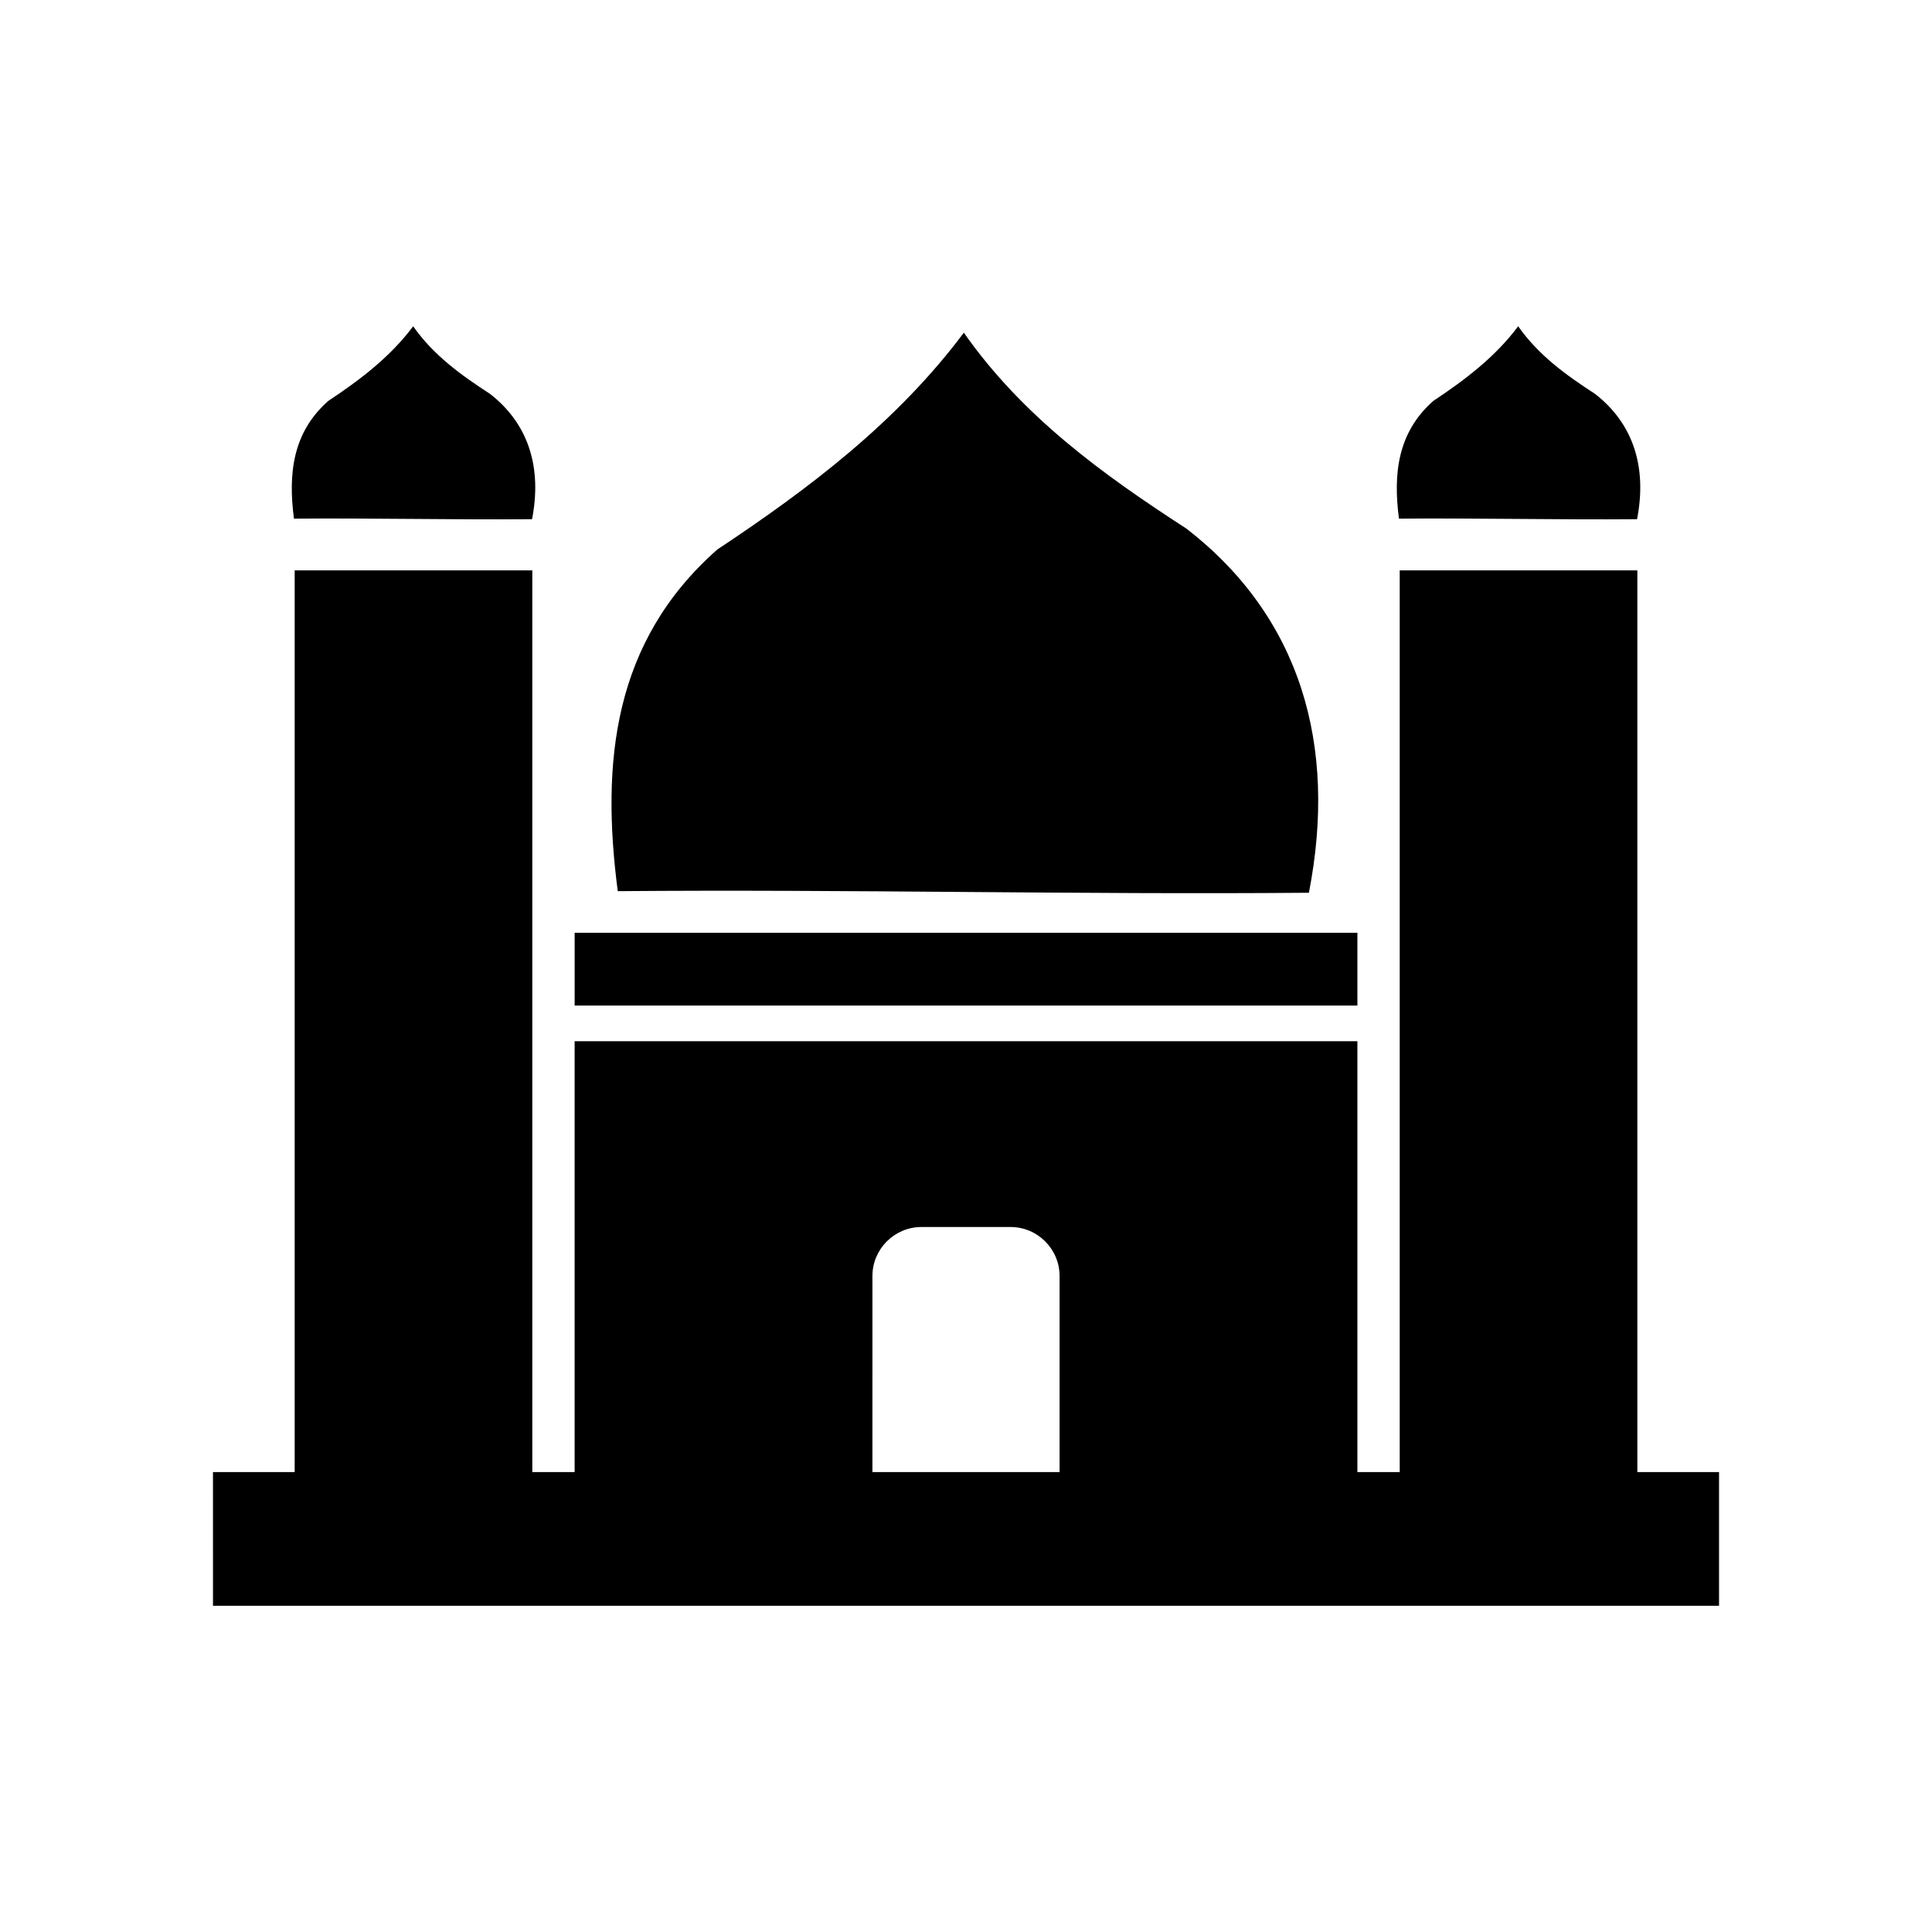 <?xml version="1.0" encoding="UTF-8"?>
<!-- Uploaded to: SVG Repo, www.svgrepo.com, Generator: SVG Repo Mixer Tools -->
<svg fill="#000000" width="800px" height="800px" version="1.1" viewBox="144 144 512 512" xmlns="http://www.w3.org/2000/svg">
 <path d="m514.74 281.45c-1.547-11.816-0.406-22.801 9.082-31.188 8.438-5.594 16.434-11.668 22.512-19.797 5.367 7.664 12.711 12.961 20.34 17.898 10.395 8.062 13.793 19.75 11.164 33.234-21.016 0.18-42.078-0.328-63.094-0.148zm-314.3 252.67h21.652v-238.96h62.977v238.96h11.215v-114.18h207.44v114.18h11.215v-238.96h62.977v238.96h21.648v35.422h-399.12zm174.76 0h49.598v-51.965c0-7.148-5.836-12.984-12.984-12.984h-23.629c-7.148 0-12.984 5.836-12.984 12.984zm-153.3-252.67c-1.547-11.816-0.406-22.801 9.082-31.188 8.438-5.594 16.434-11.668 22.512-19.797 5.367 7.664 12.711 12.961 20.34 17.898 10.395 8.062 13.793 19.75 11.164 33.234-21.016 0.18-42.078-0.328-63.094-0.148zm85.812 98.715c-4.481-34.316-1.172-66.199 26.371-90.531 24.488-16.238 47.699-33.871 65.344-57.469 15.586 22.242 36.887 37.621 59.043 51.961 30.168 23.41 40.035 57.32 32.402 96.465-61.012 0.523-122.15-0.945-183.16-0.422zm-11.426 11.031h207.44v19.293h-207.44z" fill-rule="evenodd"/>
</svg>
